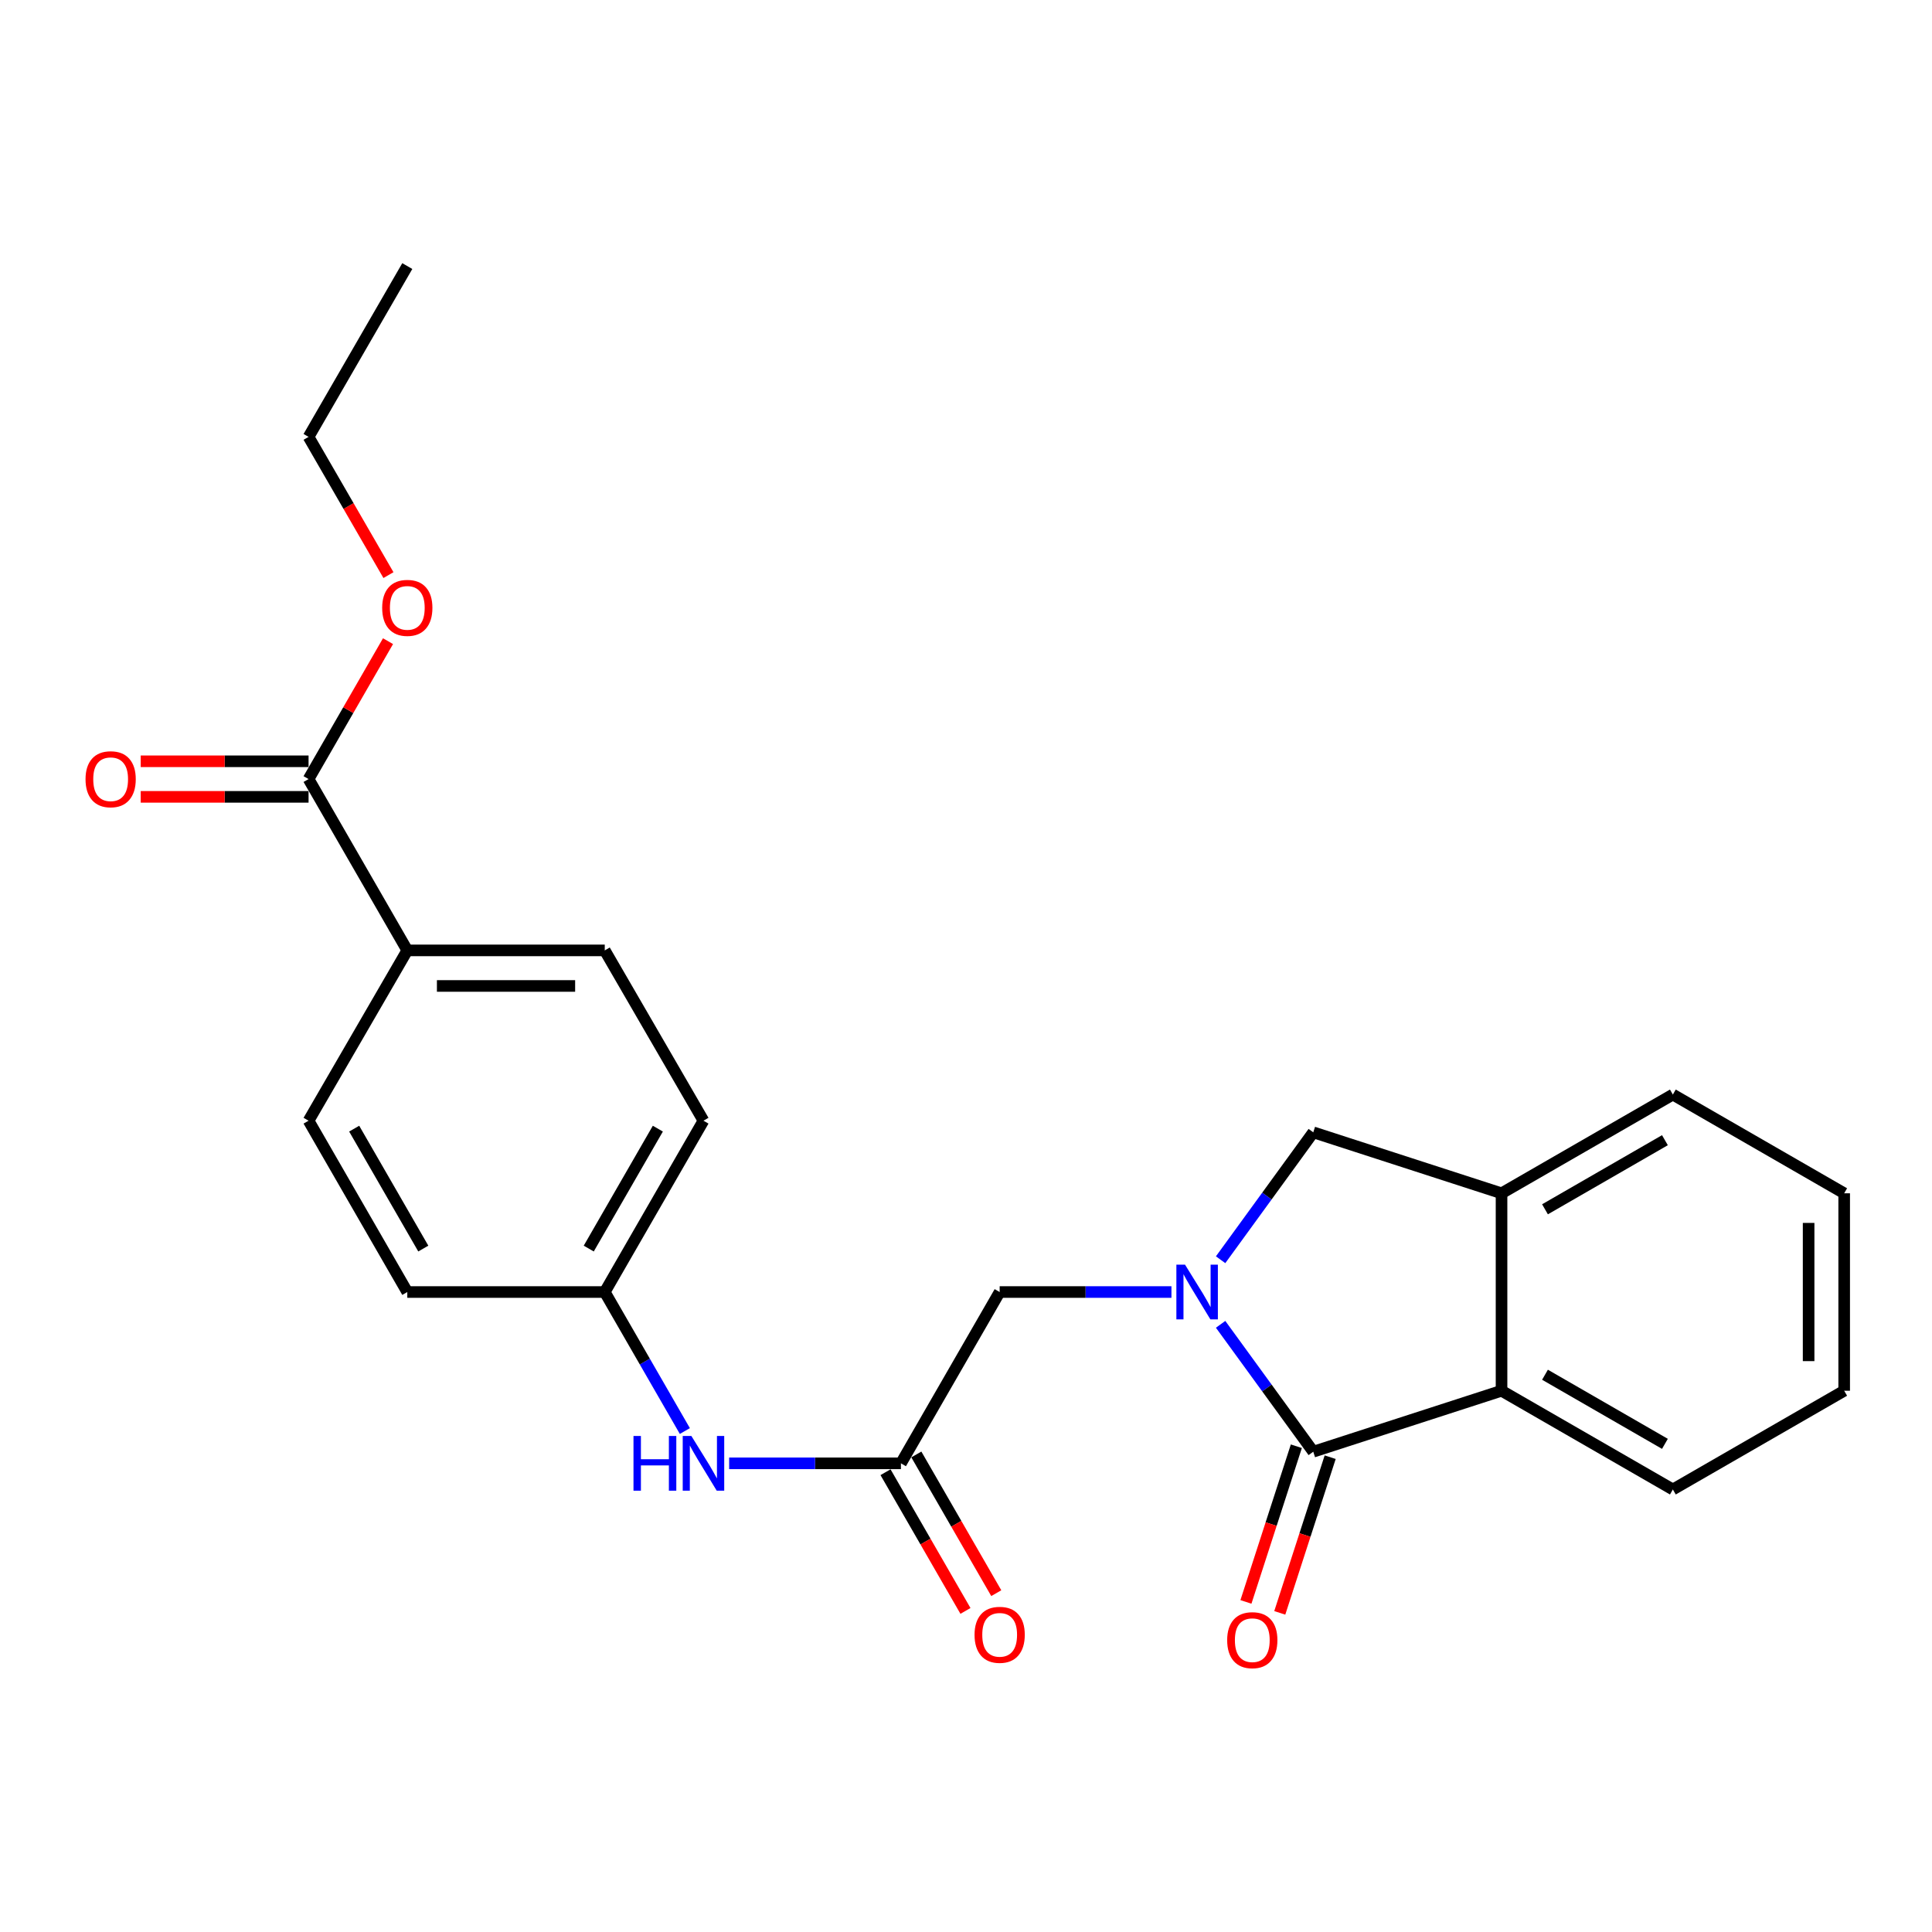 <?xml version='1.0' encoding='iso-8859-1'?>
<svg version='1.1' baseProfile='full'
              xmlns='http://www.w3.org/2000/svg'
                      xmlns:rdkit='http://www.rdkit.org/xml'
                      xmlns:xlink='http://www.w3.org/1999/xlink'
                  xml:space='preserve'
width='1000px' height='1000px' viewBox='0 0 1000 1000'>
<!-- END OF HEADER -->
<rect style='opacity:1.0;fill:#FFFFFF;stroke:none' width='1000' height='1000' x='0' y='0'> </rect>
<path class='bond-0' d='M 631.786,685.467 L 655.764,718.436' style='fill:none;fill-rule:evenodd;stroke:#0000FF;stroke-width:6px;stroke-linecap:butt;stroke-linejoin:miter;stroke-opacity:1' />
<path class='bond-0' d='M 655.764,718.436 L 679.742,751.405' style='fill:none;fill-rule:evenodd;stroke:#000000;stroke-width:6px;stroke-linecap:butt;stroke-linejoin:miter;stroke-opacity:1' />
<path class='bond-2' d='M 631.785,652.037 L 655.764,619.063' style='fill:none;fill-rule:evenodd;stroke:#0000FF;stroke-width:6px;stroke-linecap:butt;stroke-linejoin:miter;stroke-opacity:1' />
<path class='bond-2' d='M 655.764,619.063 L 679.742,586.09' style='fill:none;fill-rule:evenodd;stroke:#000000;stroke-width:6px;stroke-linecap:butt;stroke-linejoin:miter;stroke-opacity:1' />
<path class='bond-5' d='M 606.334,668.752 L 561.879,668.752' style='fill:none;fill-rule:evenodd;stroke:#0000FF;stroke-width:6px;stroke-linecap:butt;stroke-linejoin:miter;stroke-opacity:1' />
<path class='bond-5' d='M 561.879,668.752 L 517.423,668.752' style='fill:none;fill-rule:evenodd;stroke:#000000;stroke-width:6px;stroke-linecap:butt;stroke-linejoin:miter;stroke-opacity:1' />
<path class='bond-1' d='M 679.742,751.405 L 777.193,719.845' style='fill:none;fill-rule:evenodd;stroke:#000000;stroke-width:6px;stroke-linecap:butt;stroke-linejoin:miter;stroke-opacity:1' />
<path class='bond-8' d='M 670.986,748.57 L 657.939,788.859' style='fill:none;fill-rule:evenodd;stroke:#000000;stroke-width:6px;stroke-linecap:butt;stroke-linejoin:miter;stroke-opacity:1' />
<path class='bond-8' d='M 657.939,788.859 L 644.893,829.149' style='fill:none;fill-rule:evenodd;stroke:#FF0000;stroke-width:6px;stroke-linecap:butt;stroke-linejoin:miter;stroke-opacity:1' />
<path class='bond-8' d='M 688.499,754.241 L 675.452,794.53' style='fill:none;fill-rule:evenodd;stroke:#000000;stroke-width:6px;stroke-linecap:butt;stroke-linejoin:miter;stroke-opacity:1' />
<path class='bond-8' d='M 675.452,794.53 L 662.406,834.82' style='fill:none;fill-rule:evenodd;stroke:#FF0000;stroke-width:6px;stroke-linecap:butt;stroke-linejoin:miter;stroke-opacity:1' />
<path class='bond-18' d='M 777.193,719.845 L 865.869,770.948' style='fill:none;fill-rule:evenodd;stroke:#000000;stroke-width:6px;stroke-linecap:butt;stroke-linejoin:miter;stroke-opacity:1' />
<path class='bond-18' d='M 799.686,711.561 L 861.759,747.334' style='fill:none;fill-rule:evenodd;stroke:#000000;stroke-width:6px;stroke-linecap:butt;stroke-linejoin:miter;stroke-opacity:1' />
<path class='bond-24' d='M 777.193,719.845 L 777.193,617.649' style='fill:none;fill-rule:evenodd;stroke:#000000;stroke-width:6px;stroke-linecap:butt;stroke-linejoin:miter;stroke-opacity:1' />
<path class='bond-3' d='M 679.742,586.09 L 777.193,617.649' style='fill:none;fill-rule:evenodd;stroke:#000000;stroke-width:6px;stroke-linecap:butt;stroke-linejoin:miter;stroke-opacity:1' />
<path class='bond-19' d='M 777.193,617.649 L 865.869,566.546' style='fill:none;fill-rule:evenodd;stroke:#000000;stroke-width:6px;stroke-linecap:butt;stroke-linejoin:miter;stroke-opacity:1' />
<path class='bond-19' d='M 799.686,625.933 L 861.759,590.161' style='fill:none;fill-rule:evenodd;stroke:#000000;stroke-width:6px;stroke-linecap:butt;stroke-linejoin:miter;stroke-opacity:1' />
<path class='bond-4' d='M 466.32,757.418 L 517.423,668.752' style='fill:none;fill-rule:evenodd;stroke:#000000;stroke-width:6px;stroke-linecap:butt;stroke-linejoin:miter;stroke-opacity:1' />
<path class='bond-7' d='M 466.32,757.418 L 421.865,757.418' style='fill:none;fill-rule:evenodd;stroke:#000000;stroke-width:6px;stroke-linecap:butt;stroke-linejoin:miter;stroke-opacity:1' />
<path class='bond-7' d='M 421.865,757.418 L 377.409,757.418' style='fill:none;fill-rule:evenodd;stroke:#0000FF;stroke-width:6px;stroke-linecap:butt;stroke-linejoin:miter;stroke-opacity:1' />
<path class='bond-10' d='M 458.346,762.014 L 479.034,797.913' style='fill:none;fill-rule:evenodd;stroke:#000000;stroke-width:6px;stroke-linecap:butt;stroke-linejoin:miter;stroke-opacity:1' />
<path class='bond-10' d='M 479.034,797.913 L 499.722,833.811' style='fill:none;fill-rule:evenodd;stroke:#FF0000;stroke-width:6px;stroke-linecap:butt;stroke-linejoin:miter;stroke-opacity:1' />
<path class='bond-10' d='M 474.295,752.823 L 494.983,788.721' style='fill:none;fill-rule:evenodd;stroke:#000000;stroke-width:6px;stroke-linecap:butt;stroke-linejoin:miter;stroke-opacity:1' />
<path class='bond-10' d='M 494.983,788.721 L 515.671,824.62' style='fill:none;fill-rule:evenodd;stroke:#FF0000;stroke-width:6px;stroke-linecap:butt;stroke-linejoin:miter;stroke-opacity:1' />
<path class='bond-6' d='M 159.712,403.245 L 210.815,491.922' style='fill:none;fill-rule:evenodd;stroke:#000000;stroke-width:6px;stroke-linecap:butt;stroke-linejoin:miter;stroke-opacity:1' />
<path class='bond-11' d='M 159.712,394.041 L 116.272,394.041' style='fill:none;fill-rule:evenodd;stroke:#000000;stroke-width:6px;stroke-linecap:butt;stroke-linejoin:miter;stroke-opacity:1' />
<path class='bond-11' d='M 116.272,394.041 L 72.832,394.041' style='fill:none;fill-rule:evenodd;stroke:#FF0000;stroke-width:6px;stroke-linecap:butt;stroke-linejoin:miter;stroke-opacity:1' />
<path class='bond-11' d='M 159.712,412.45 L 116.272,412.45' style='fill:none;fill-rule:evenodd;stroke:#000000;stroke-width:6px;stroke-linecap:butt;stroke-linejoin:miter;stroke-opacity:1' />
<path class='bond-11' d='M 116.272,412.45 L 72.832,412.45' style='fill:none;fill-rule:evenodd;stroke:#FF0000;stroke-width:6px;stroke-linecap:butt;stroke-linejoin:miter;stroke-opacity:1' />
<path class='bond-15' d='M 159.712,403.245 L 180.274,367.557' style='fill:none;fill-rule:evenodd;stroke:#000000;stroke-width:6px;stroke-linecap:butt;stroke-linejoin:miter;stroke-opacity:1' />
<path class='bond-15' d='M 180.274,367.557 L 200.837,331.868' style='fill:none;fill-rule:evenodd;stroke:#FF0000;stroke-width:6px;stroke-linecap:butt;stroke-linejoin:miter;stroke-opacity:1' />
<path class='bond-14' d='M 354.48,740.7 L 333.751,704.726' style='fill:none;fill-rule:evenodd;stroke:#0000FF;stroke-width:6px;stroke-linecap:butt;stroke-linejoin:miter;stroke-opacity:1' />
<path class='bond-14' d='M 333.751,704.726 L 313.021,668.752' style='fill:none;fill-rule:evenodd;stroke:#000000;stroke-width:6px;stroke-linecap:butt;stroke-linejoin:miter;stroke-opacity:1' />
<path class='bond-9' d='M 210.815,491.922 L 313.021,491.922' style='fill:none;fill-rule:evenodd;stroke:#000000;stroke-width:6px;stroke-linecap:butt;stroke-linejoin:miter;stroke-opacity:1' />
<path class='bond-9' d='M 226.146,510.33 L 297.69,510.33' style='fill:none;fill-rule:evenodd;stroke:#000000;stroke-width:6px;stroke-linecap:butt;stroke-linejoin:miter;stroke-opacity:1' />
<path class='bond-26' d='M 210.815,491.922 L 159.712,580.076' style='fill:none;fill-rule:evenodd;stroke:#000000;stroke-width:6px;stroke-linecap:butt;stroke-linejoin:miter;stroke-opacity:1' />
<path class='bond-12' d='M 159.712,580.076 L 210.815,668.752' style='fill:none;fill-rule:evenodd;stroke:#000000;stroke-width:6px;stroke-linecap:butt;stroke-linejoin:miter;stroke-opacity:1' />
<path class='bond-12' d='M 183.327,584.186 L 219.099,646.26' style='fill:none;fill-rule:evenodd;stroke:#000000;stroke-width:6px;stroke-linecap:butt;stroke-linejoin:miter;stroke-opacity:1' />
<path class='bond-13' d='M 313.021,491.922 L 364.114,580.076' style='fill:none;fill-rule:evenodd;stroke:#000000;stroke-width:6px;stroke-linecap:butt;stroke-linejoin:miter;stroke-opacity:1' />
<path class='bond-16' d='M 313.021,668.752 L 210.815,668.752' style='fill:none;fill-rule:evenodd;stroke:#000000;stroke-width:6px;stroke-linecap:butt;stroke-linejoin:miter;stroke-opacity:1' />
<path class='bond-17' d='M 313.021,668.752 L 364.114,580.076' style='fill:none;fill-rule:evenodd;stroke:#000000;stroke-width:6px;stroke-linecap:butt;stroke-linejoin:miter;stroke-opacity:1' />
<path class='bond-17' d='M 304.735,646.261 L 340.5,584.188' style='fill:none;fill-rule:evenodd;stroke:#000000;stroke-width:6px;stroke-linecap:butt;stroke-linejoin:miter;stroke-opacity:1' />
<path class='bond-20' d='M 201.063,297.676 L 180.388,261.902' style='fill:none;fill-rule:evenodd;stroke:#FF0000;stroke-width:6px;stroke-linecap:butt;stroke-linejoin:miter;stroke-opacity:1' />
<path class='bond-20' d='M 180.388,261.902 L 159.712,226.128' style='fill:none;fill-rule:evenodd;stroke:#000000;stroke-width:6px;stroke-linecap:butt;stroke-linejoin:miter;stroke-opacity:1' />
<path class='bond-21' d='M 865.869,770.948 L 954.545,719.845' style='fill:none;fill-rule:evenodd;stroke:#000000;stroke-width:6px;stroke-linecap:butt;stroke-linejoin:miter;stroke-opacity:1' />
<path class='bond-22' d='M 865.869,566.546 L 954.545,617.649' style='fill:none;fill-rule:evenodd;stroke:#000000;stroke-width:6px;stroke-linecap:butt;stroke-linejoin:miter;stroke-opacity:1' />
<path class='bond-23' d='M 159.712,226.128 L 210.815,137.718' style='fill:none;fill-rule:evenodd;stroke:#000000;stroke-width:6px;stroke-linecap:butt;stroke-linejoin:miter;stroke-opacity:1' />
<path class='bond-25' d='M 954.545,719.845 L 954.545,617.649' style='fill:none;fill-rule:evenodd;stroke:#000000;stroke-width:6px;stroke-linecap:butt;stroke-linejoin:miter;stroke-opacity:1' />
<path class='bond-25' d='M 936.137,704.516 L 936.137,632.979' style='fill:none;fill-rule:evenodd;stroke:#000000;stroke-width:6px;stroke-linecap:butt;stroke-linejoin:miter;stroke-opacity:1' />
<path  class='atom-0' d='M 613.37 654.592
L 622.65 669.592
Q 623.57 671.072, 625.05 673.752
Q 626.53 676.432, 626.61 676.592
L 626.61 654.592
L 630.37 654.592
L 630.37 682.912
L 626.49 682.912
L 616.53 666.512
Q 615.37 664.592, 614.13 662.392
Q 612.93 660.192, 612.57 659.512
L 612.57 682.912
L 608.89 682.912
L 608.89 654.592
L 613.37 654.592
' fill='#0000FF'/>
<path  class='atom-8' d='M 327.894 743.258
L 331.734 743.258
L 331.734 755.298
L 346.214 755.298
L 346.214 743.258
L 350.054 743.258
L 350.054 771.578
L 346.214 771.578
L 346.214 758.498
L 331.734 758.498
L 331.734 771.578
L 327.894 771.578
L 327.894 743.258
' fill='#0000FF'/>
<path  class='atom-8' d='M 357.854 743.258
L 367.134 758.258
Q 368.054 759.738, 369.534 762.418
Q 371.014 765.098, 371.094 765.258
L 371.094 743.258
L 374.854 743.258
L 374.854 771.578
L 370.974 771.578
L 361.014 755.178
Q 359.854 753.258, 358.614 751.058
Q 357.414 748.858, 357.054 748.178
L 357.054 771.578
L 353.374 771.578
L 353.374 743.258
L 357.854 743.258
' fill='#0000FF'/>
<path  class='atom-9' d='M 635.183 848.946
Q 635.183 842.146, 638.543 838.346
Q 641.903 834.546, 648.183 834.546
Q 654.463 834.546, 657.823 838.346
Q 661.183 842.146, 661.183 848.946
Q 661.183 855.826, 657.783 859.746
Q 654.383 863.626, 648.183 863.626
Q 641.943 863.626, 638.543 859.746
Q 635.183 855.866, 635.183 848.946
M 648.183 860.426
Q 652.503 860.426, 654.823 857.546
Q 657.183 854.626, 657.183 848.946
Q 657.183 843.386, 654.823 840.586
Q 652.503 837.746, 648.183 837.746
Q 643.863 837.746, 641.503 840.546
Q 639.183 843.346, 639.183 848.946
Q 639.183 854.666, 641.503 857.546
Q 643.863 860.426, 648.183 860.426
' fill='#FF0000'/>
<path  class='atom-11' d='M 504.423 846.174
Q 504.423 839.374, 507.783 835.574
Q 511.143 831.774, 517.423 831.774
Q 523.703 831.774, 527.063 835.574
Q 530.423 839.374, 530.423 846.174
Q 530.423 853.054, 527.023 856.974
Q 523.623 860.854, 517.423 860.854
Q 511.183 860.854, 507.783 856.974
Q 504.423 853.094, 504.423 846.174
M 517.423 857.654
Q 521.743 857.654, 524.063 854.774
Q 526.423 851.854, 526.423 846.174
Q 526.423 840.614, 524.063 837.814
Q 521.743 834.974, 517.423 834.974
Q 513.103 834.974, 510.743 837.774
Q 508.423 840.574, 508.423 846.174
Q 508.423 851.894, 510.743 854.774
Q 513.103 857.654, 517.423 857.654
' fill='#FF0000'/>
<path  class='atom-12' d='M 44.271 403.325
Q 44.271 396.525, 47.631 392.725
Q 50.991 388.925, 57.271 388.925
Q 63.551 388.925, 66.911 392.725
Q 70.271 396.525, 70.271 403.325
Q 70.271 410.205, 66.871 414.125
Q 63.471 418.005, 57.271 418.005
Q 51.031 418.005, 47.631 414.125
Q 44.271 410.245, 44.271 403.325
M 57.271 414.805
Q 61.591 414.805, 63.911 411.925
Q 66.271 409.005, 66.271 403.325
Q 66.271 397.765, 63.911 394.965
Q 61.591 392.125, 57.271 392.125
Q 52.951 392.125, 50.591 394.925
Q 48.271 397.725, 48.271 403.325
Q 48.271 409.045, 50.591 411.925
Q 52.951 414.805, 57.271 414.805
' fill='#FF0000'/>
<path  class='atom-16' d='M 197.815 314.629
Q 197.815 307.829, 201.175 304.029
Q 204.535 300.229, 210.815 300.229
Q 217.095 300.229, 220.455 304.029
Q 223.815 307.829, 223.815 314.629
Q 223.815 321.509, 220.415 325.429
Q 217.015 329.309, 210.815 329.309
Q 204.575 329.309, 201.175 325.429
Q 197.815 321.549, 197.815 314.629
M 210.815 326.109
Q 215.135 326.109, 217.455 323.229
Q 219.815 320.309, 219.815 314.629
Q 219.815 309.069, 217.455 306.269
Q 215.135 303.429, 210.815 303.429
Q 206.495 303.429, 204.135 306.229
Q 201.815 309.029, 201.815 314.629
Q 201.815 320.349, 204.135 323.229
Q 206.495 326.109, 210.815 326.109
' fill='#FF0000'/>
</svg>
